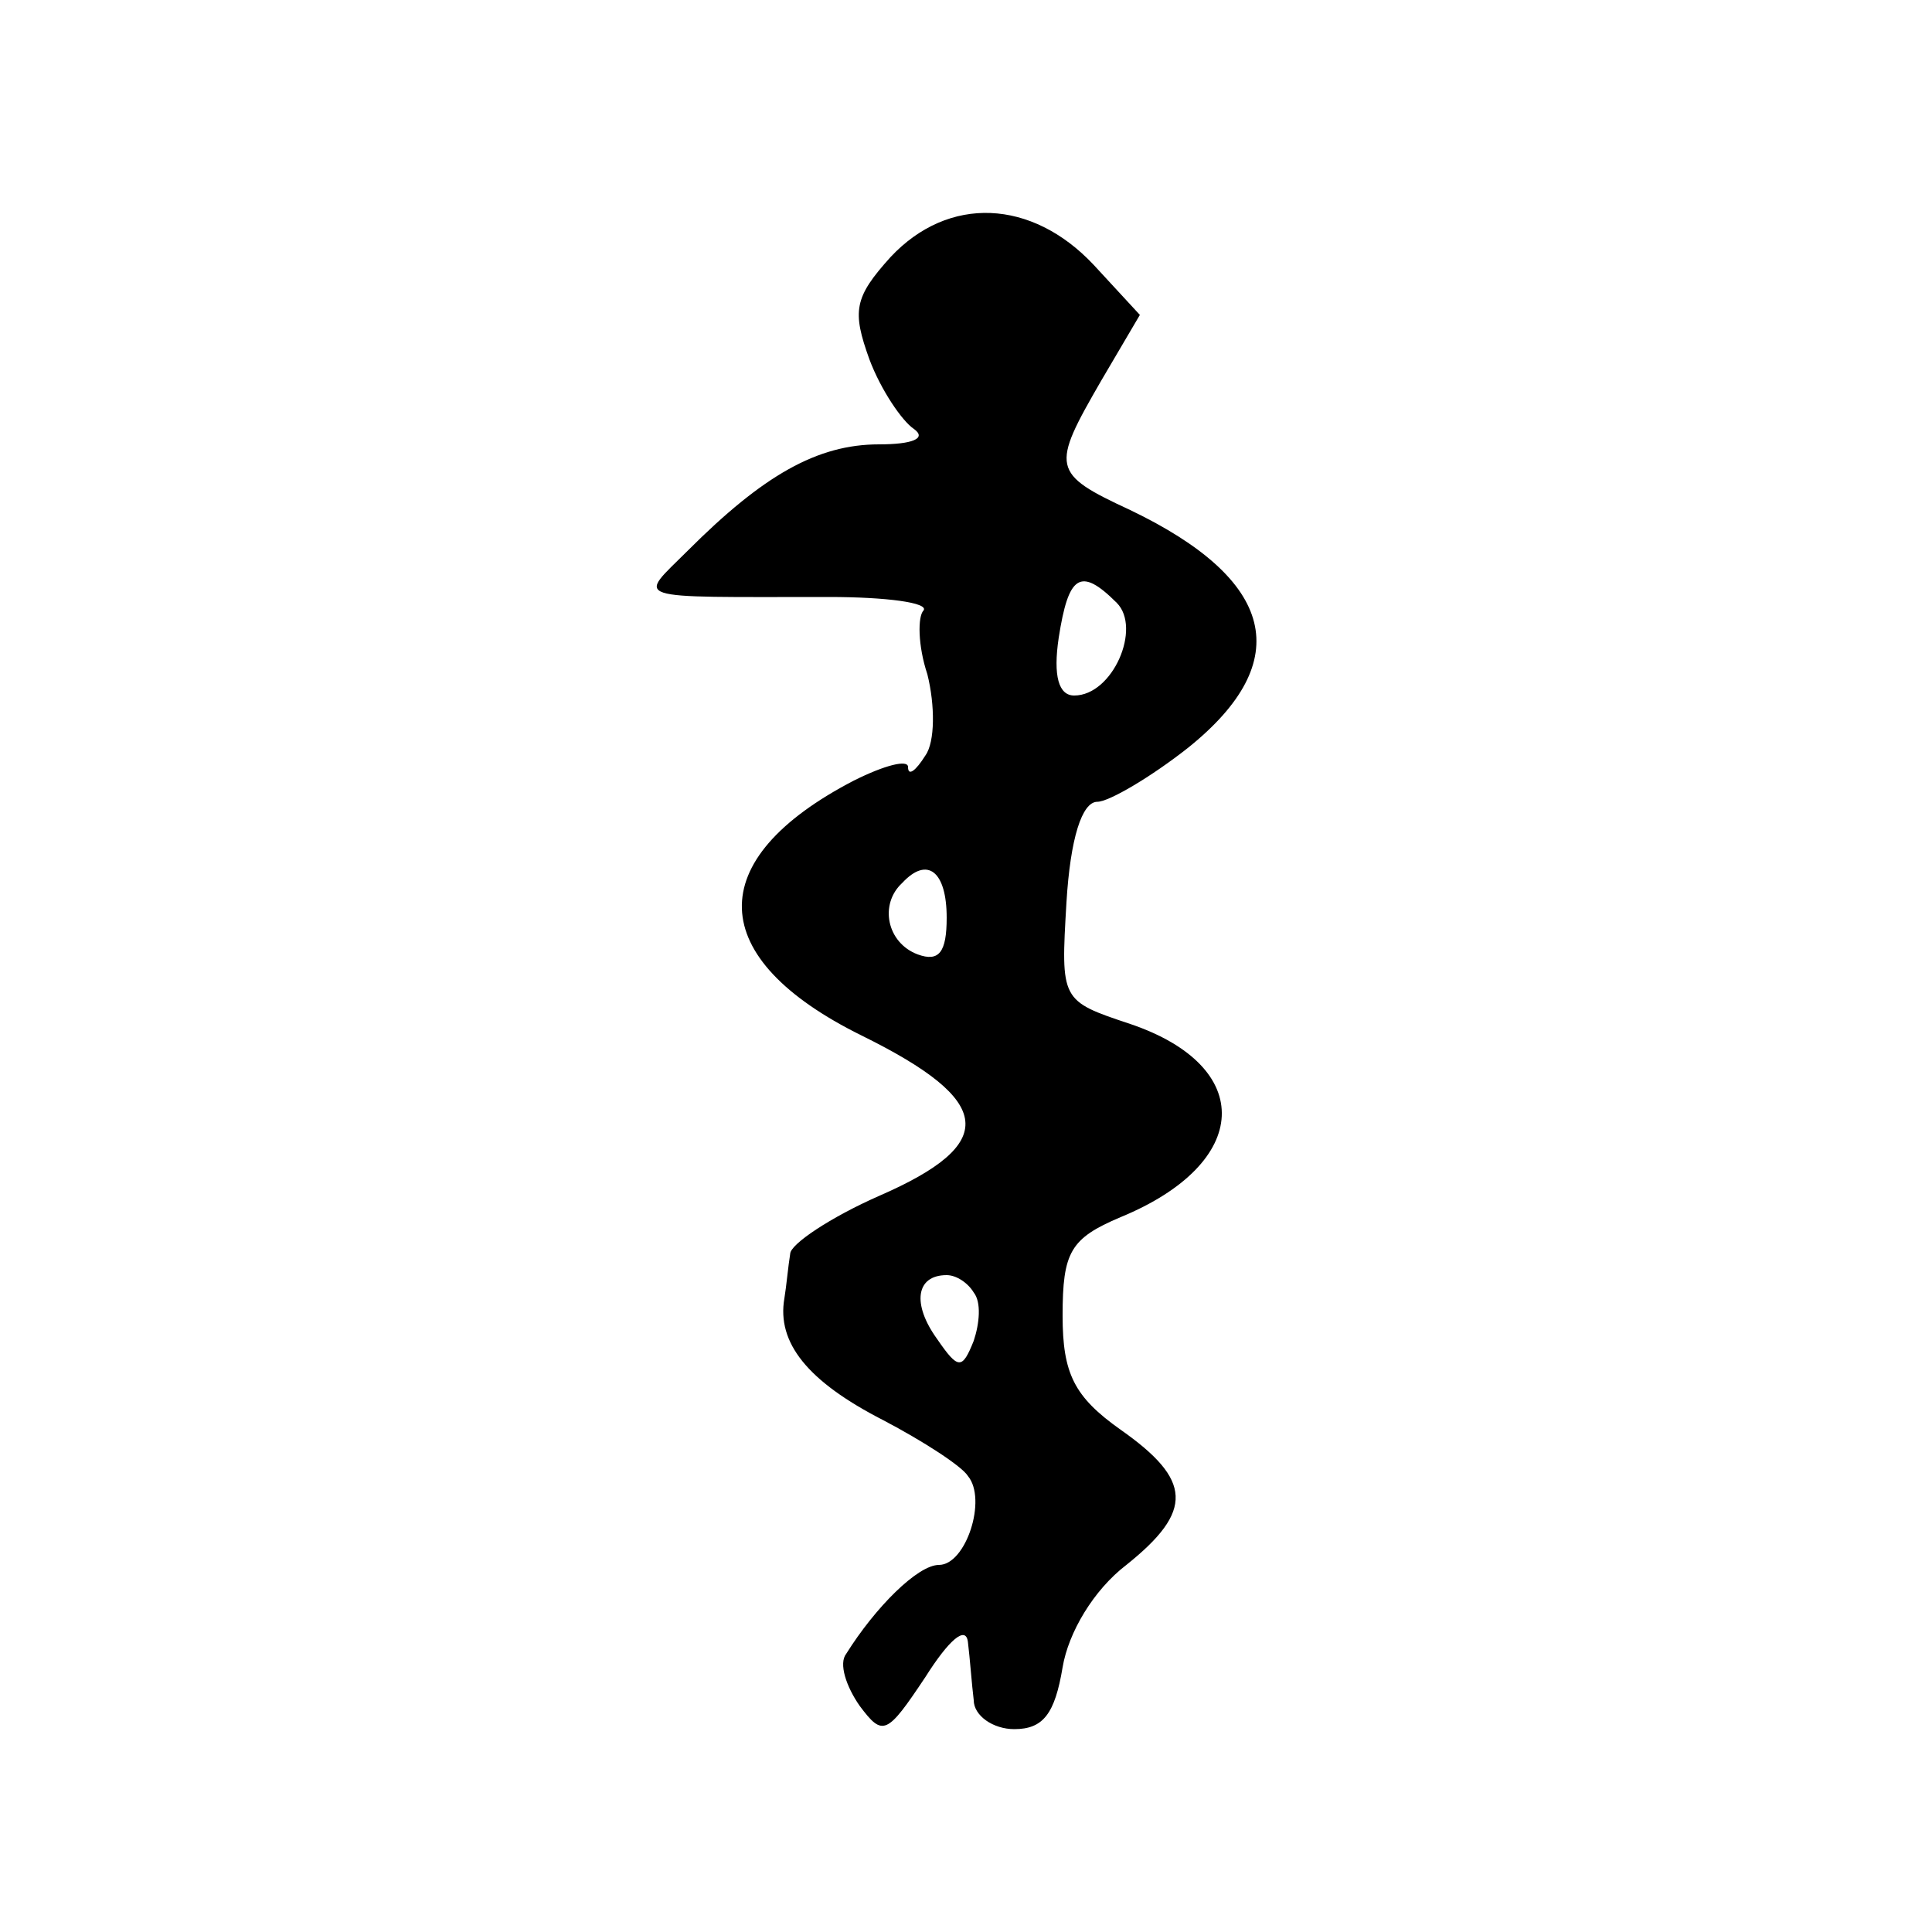 <?xml version="1.0" standalone="no"?>
<!DOCTYPE svg PUBLIC "-//W3C//DTD SVG 20010904//EN"
 "http://www.w3.org/TR/2001/REC-SVG-20010904/DTD/svg10.dtd">
<svg version="1.0" xmlns="http://www.w3.org/2000/svg"
 width="100pt" height="100pt" viewBox="0 0 100 100"
 preserveAspectRatio="xMidYMid meet">
<g transform="translate(0,100) scale(0.1,-0.1)"
fill="#000000" stroke="none">
<path d="M461 867 c-19 -21 -20 -28 -11 -53 6 -16 17 -32 23 -36 7 -5 -1 -8
-18 -8 -32 0 -60 -16 -99 -55 -26 -26 -32 -24 73 -24 30 0 52 -3 49 -7 -3 -3
-3 -18 2 -33 4 -16 4 -35 -1 -42 -5 -8 -9 -11 -9 -6 0 4 -12 1 -28 -7 -79 -41
-77 -92 4 -132 69 -34 71 -56 9 -83 -25 -11 -46 -25 -46 -30 -1 -6 -2 -17 -3
-23 -4 -23 12 -43 51 -63 21 -11 41 -24 44 -29 10 -12 -1 -46 -15 -46 -11 0
-33 -22 -48 -46 -4 -5 0 -17 7 -27 12 -16 14 -15 34 15 12 19 21 27 22 18 1
-8 2 -22 3 -30 0 -8 10 -15 21 -15 15 0 21 8 25 32 3 18 16 40 33 53 35 28 34
44 -3 70 -24 17 -30 29 -30 59 0 33 4 40 30 51 68 28 70 78 5 100 -36 12 -36
12 -33 63 2 33 8 52 16 52 6 0 28 13 47 28 56 45 45 87 -30 123 -41 19 -41 22
-15 67 l20 34 -24 26 c-32 34 -75 36 -105 4z m117 -179 c13 -13 -2 -48 -22
-48 -8 0 -11 10 -8 30 5 32 11 37 30 18z m-88 -163 c0 -18 -4 -23 -15 -19 -16
6 -20 26 -8 37 13 14 23 6 23 -18z m14 -194 c4 -5 3 -16 0 -25 -6 -15 -8 -15
-19 1 -13 18 -11 33 5 33 5 0 11 -4 14 -9z"/>
</g>
</svg>
